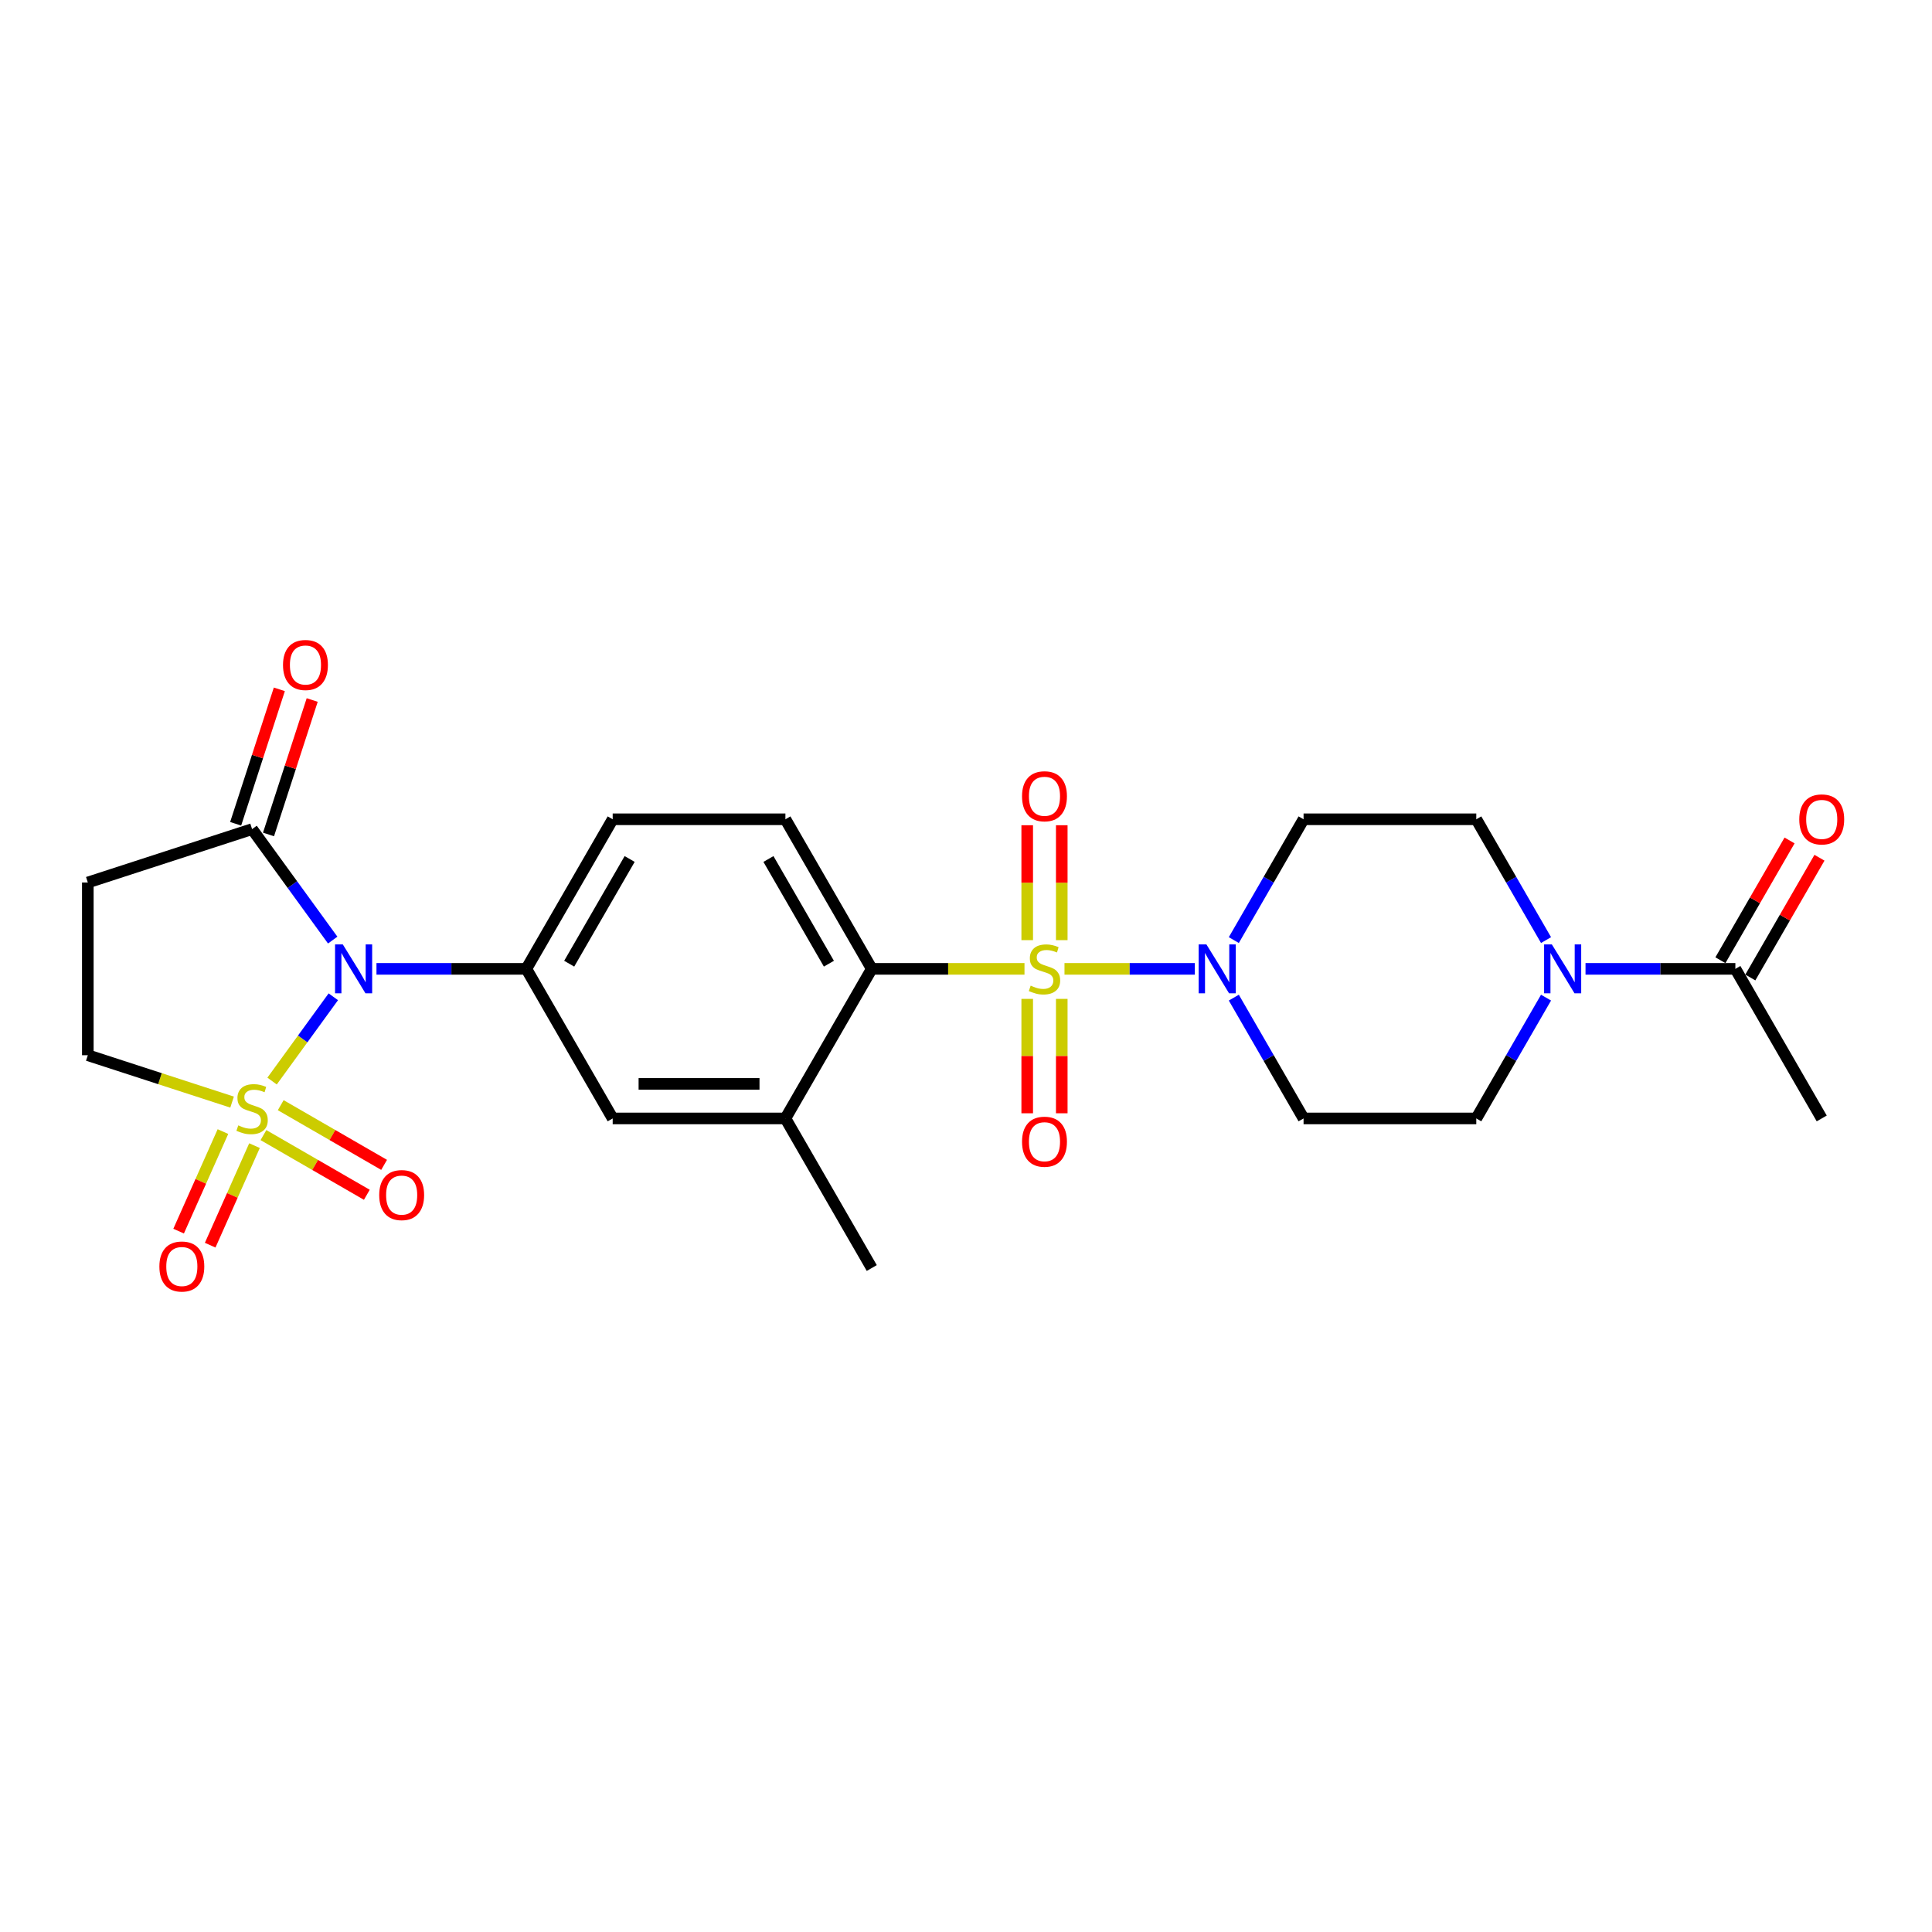 <?xml version='1.0' encoding='iso-8859-1'?>
<svg version='1.1' baseProfile='full'
              xmlns='http://www.w3.org/2000/svg'
                      xmlns:rdkit='http://www.rdkit.org/xml'
                      xmlns:xlink='http://www.w3.org/1999/xlink'
                  xml:space='preserve'
width='1000px' height='1000px' viewBox='0 0 1000 1000'>
<!-- END OF HEADER -->
<rect style='opacity:1.0;fill:#FFFFFF;stroke:none' width='1000' height='1000' x='0' y='0'> </rect>
<path class='bond-1' d='M 140.831,559.557 L 156.678,537.745' style='fill:none;fill-rule:evenodd;stroke:#CCCC00;stroke-width:6px;stroke-linecap:butt;stroke-linejoin:miter;stroke-opacity:1' />
<path class='bond-1' d='M 156.678,537.745 L 172.525,515.934' style='fill:none;fill-rule:evenodd;stroke:#0000FF;stroke-width:6px;stroke-linecap:butt;stroke-linejoin:miter;stroke-opacity:1' />
<path class='bond-9' d='M 120.126,570.442 L 82.79,558.311' style='fill:none;fill-rule:evenodd;stroke:#CCCC00;stroke-width:6px;stroke-linecap:butt;stroke-linejoin:miter;stroke-opacity:1' />
<path class='bond-9' d='M 82.79,558.311 L 45.455,546.18' style='fill:none;fill-rule:evenodd;stroke:#000000;stroke-width:6px;stroke-linecap:butt;stroke-linejoin:miter;stroke-opacity:1' />
<path class='bond-12' d='M 136.361,587.525 L 163.117,602.973' style='fill:none;fill-rule:evenodd;stroke:#CCCC00;stroke-width:6px;stroke-linecap:butt;stroke-linejoin:miter;stroke-opacity:1' />
<path class='bond-12' d='M 163.117,602.973 L 189.873,618.42' style='fill:none;fill-rule:evenodd;stroke:#FF0000;stroke-width:6px;stroke-linecap:butt;stroke-linejoin:miter;stroke-opacity:1' />
<path class='bond-12' d='M 145.301,572.041 L 172.057,587.488' style='fill:none;fill-rule:evenodd;stroke:#CCCC00;stroke-width:6px;stroke-linecap:butt;stroke-linejoin:miter;stroke-opacity:1' />
<path class='bond-12' d='M 172.057,587.488 L 198.813,602.936' style='fill:none;fill-rule:evenodd;stroke:#FF0000;stroke-width:6px;stroke-linecap:butt;stroke-linejoin:miter;stroke-opacity:1' />
<path class='bond-13' d='M 115.394,585.707 L 103.924,611.468' style='fill:none;fill-rule:evenodd;stroke:#CCCC00;stroke-width:6px;stroke-linecap:butt;stroke-linejoin:miter;stroke-opacity:1' />
<path class='bond-13' d='M 103.924,611.468 L 92.455,637.229' style='fill:none;fill-rule:evenodd;stroke:#FF0000;stroke-width:6px;stroke-linecap:butt;stroke-linejoin:miter;stroke-opacity:1' />
<path class='bond-13' d='M 131.728,592.98 L 120.259,618.74' style='fill:none;fill-rule:evenodd;stroke:#CCCC00;stroke-width:6px;stroke-linecap:butt;stroke-linejoin:miter;stroke-opacity:1' />
<path class='bond-13' d='M 120.259,618.74 L 108.789,644.501' style='fill:none;fill-rule:evenodd;stroke:#FF0000;stroke-width:6px;stroke-linecap:butt;stroke-linejoin:miter;stroke-opacity:1' />
<path class='bond-0' d='M 530.273,501.48 L 490.749,501.48' style='fill:none;fill-rule:evenodd;stroke:#CCCC00;stroke-width:6px;stroke-linecap:butt;stroke-linejoin:miter;stroke-opacity:1' />
<path class='bond-0' d='M 490.749,501.48 L 451.225,501.48' style='fill:none;fill-rule:evenodd;stroke:#000000;stroke-width:6px;stroke-linecap:butt;stroke-linejoin:miter;stroke-opacity:1' />
<path class='bond-2' d='M 550.978,501.48 L 584.712,501.48' style='fill:none;fill-rule:evenodd;stroke:#CCCC00;stroke-width:6px;stroke-linecap:butt;stroke-linejoin:miter;stroke-opacity:1' />
<path class='bond-2' d='M 584.712,501.48 L 618.447,501.48' style='fill:none;fill-rule:evenodd;stroke:#0000FF;stroke-width:6px;stroke-linecap:butt;stroke-linejoin:miter;stroke-opacity:1' />
<path class='bond-14' d='M 531.685,517.018 L 531.685,546.624' style='fill:none;fill-rule:evenodd;stroke:#CCCC00;stroke-width:6px;stroke-linecap:butt;stroke-linejoin:miter;stroke-opacity:1' />
<path class='bond-14' d='M 531.685,546.624 L 531.685,576.231' style='fill:none;fill-rule:evenodd;stroke:#FF0000;stroke-width:6px;stroke-linecap:butt;stroke-linejoin:miter;stroke-opacity:1' />
<path class='bond-14' d='M 549.565,517.018 L 549.565,546.624' style='fill:none;fill-rule:evenodd;stroke:#CCCC00;stroke-width:6px;stroke-linecap:butt;stroke-linejoin:miter;stroke-opacity:1' />
<path class='bond-14' d='M 549.565,546.624 L 549.565,576.231' style='fill:none;fill-rule:evenodd;stroke:#FF0000;stroke-width:6px;stroke-linecap:butt;stroke-linejoin:miter;stroke-opacity:1' />
<path class='bond-15' d='M 549.565,486.622 L 549.565,456.881' style='fill:none;fill-rule:evenodd;stroke:#CCCC00;stroke-width:6px;stroke-linecap:butt;stroke-linejoin:miter;stroke-opacity:1' />
<path class='bond-15' d='M 549.565,456.881 L 549.565,427.139' style='fill:none;fill-rule:evenodd;stroke:#FF0000;stroke-width:6px;stroke-linecap:butt;stroke-linejoin:miter;stroke-opacity:1' />
<path class='bond-15' d='M 531.685,486.622 L 531.685,456.881' style='fill:none;fill-rule:evenodd;stroke:#CCCC00;stroke-width:6px;stroke-linecap:butt;stroke-linejoin:miter;stroke-opacity:1' />
<path class='bond-15' d='M 531.685,456.881 L 531.685,427.139' style='fill:none;fill-rule:evenodd;stroke:#FF0000;stroke-width:6px;stroke-linecap:butt;stroke-linejoin:miter;stroke-opacity:1' />
<path class='bond-4' d='M 194.863,501.48 L 233.645,501.48' style='fill:none;fill-rule:evenodd;stroke:#0000FF;stroke-width:6px;stroke-linecap:butt;stroke-linejoin:miter;stroke-opacity:1' />
<path class='bond-4' d='M 233.645,501.48 L 272.426,501.48' style='fill:none;fill-rule:evenodd;stroke:#000000;stroke-width:6px;stroke-linecap:butt;stroke-linejoin:miter;stroke-opacity:1' />
<path class='bond-5' d='M 172.205,486.586 L 151.342,457.87' style='fill:none;fill-rule:evenodd;stroke:#0000FF;stroke-width:6px;stroke-linecap:butt;stroke-linejoin:miter;stroke-opacity:1' />
<path class='bond-5' d='M 151.342,457.87 L 130.479,429.154' style='fill:none;fill-rule:evenodd;stroke:#000000;stroke-width:6px;stroke-linecap:butt;stroke-linejoin:miter;stroke-opacity:1' />
<path class='bond-16' d='M 638.624,486.586 L 656.674,455.322' style='fill:none;fill-rule:evenodd;stroke:#0000FF;stroke-width:6px;stroke-linecap:butt;stroke-linejoin:miter;stroke-opacity:1' />
<path class='bond-16' d='M 656.674,455.322 L 674.725,424.058' style='fill:none;fill-rule:evenodd;stroke:#000000;stroke-width:6px;stroke-linecap:butt;stroke-linejoin:miter;stroke-opacity:1' />
<path class='bond-17' d='M 638.624,516.374 L 656.674,547.638' style='fill:none;fill-rule:evenodd;stroke:#0000FF;stroke-width:6px;stroke-linecap:butt;stroke-linejoin:miter;stroke-opacity:1' />
<path class='bond-17' d='M 656.674,547.638 L 674.725,578.902' style='fill:none;fill-rule:evenodd;stroke:#000000;stroke-width:6px;stroke-linecap:butt;stroke-linejoin:miter;stroke-opacity:1' />
<path class='bond-3' d='M 451.225,501.48 L 406.526,424.058' style='fill:none;fill-rule:evenodd;stroke:#000000;stroke-width:6px;stroke-linecap:butt;stroke-linejoin:miter;stroke-opacity:1' />
<path class='bond-3' d='M 429.036,498.807 L 397.746,444.611' style='fill:none;fill-rule:evenodd;stroke:#000000;stroke-width:6px;stroke-linecap:butt;stroke-linejoin:miter;stroke-opacity:1' />
<path class='bond-27' d='M 451.225,501.48 L 406.526,578.902' style='fill:none;fill-rule:evenodd;stroke:#000000;stroke-width:6px;stroke-linecap:butt;stroke-linejoin:miter;stroke-opacity:1' />
<path class='bond-11' d='M 272.426,501.48 L 317.126,578.902' style='fill:none;fill-rule:evenodd;stroke:#000000;stroke-width:6px;stroke-linecap:butt;stroke-linejoin:miter;stroke-opacity:1' />
<path class='bond-19' d='M 272.426,501.48 L 317.126,424.058' style='fill:none;fill-rule:evenodd;stroke:#000000;stroke-width:6px;stroke-linecap:butt;stroke-linejoin:miter;stroke-opacity:1' />
<path class='bond-19' d='M 294.616,498.807 L 325.905,444.611' style='fill:none;fill-rule:evenodd;stroke:#000000;stroke-width:6px;stroke-linecap:butt;stroke-linejoin:miter;stroke-opacity:1' />
<path class='bond-22' d='M 138.981,431.917 L 150.287,397.12' style='fill:none;fill-rule:evenodd;stroke:#000000;stroke-width:6px;stroke-linecap:butt;stroke-linejoin:miter;stroke-opacity:1' />
<path class='bond-22' d='M 150.287,397.12 L 161.593,362.323' style='fill:none;fill-rule:evenodd;stroke:#FF0000;stroke-width:6px;stroke-linecap:butt;stroke-linejoin:miter;stroke-opacity:1' />
<path class='bond-22' d='M 121.976,426.392 L 133.282,391.595' style='fill:none;fill-rule:evenodd;stroke:#000000;stroke-width:6px;stroke-linecap:butt;stroke-linejoin:miter;stroke-opacity:1' />
<path class='bond-22' d='M 133.282,391.595 L 144.589,356.798' style='fill:none;fill-rule:evenodd;stroke:#FF0000;stroke-width:6px;stroke-linecap:butt;stroke-linejoin:miter;stroke-opacity:1' />
<path class='bond-26' d='M 130.479,429.154 L 45.455,456.78' style='fill:none;fill-rule:evenodd;stroke:#000000;stroke-width:6px;stroke-linecap:butt;stroke-linejoin:miter;stroke-opacity:1' />
<path class='bond-6' d='M 800.225,516.374 L 782.175,547.638' style='fill:none;fill-rule:evenodd;stroke:#0000FF;stroke-width:6px;stroke-linecap:butt;stroke-linejoin:miter;stroke-opacity:1' />
<path class='bond-6' d='M 782.175,547.638 L 764.124,578.902' style='fill:none;fill-rule:evenodd;stroke:#000000;stroke-width:6px;stroke-linecap:butt;stroke-linejoin:miter;stroke-opacity:1' />
<path class='bond-10' d='M 820.661,501.48 L 859.442,501.48' style='fill:none;fill-rule:evenodd;stroke:#0000FF;stroke-width:6px;stroke-linecap:butt;stroke-linejoin:miter;stroke-opacity:1' />
<path class='bond-10' d='M 859.442,501.48 L 898.224,501.48' style='fill:none;fill-rule:evenodd;stroke:#000000;stroke-width:6px;stroke-linecap:butt;stroke-linejoin:miter;stroke-opacity:1' />
<path class='bond-28' d='M 800.225,486.586 L 782.175,455.322' style='fill:none;fill-rule:evenodd;stroke:#0000FF;stroke-width:6px;stroke-linecap:butt;stroke-linejoin:miter;stroke-opacity:1' />
<path class='bond-28' d='M 782.175,455.322 L 764.124,424.058' style='fill:none;fill-rule:evenodd;stroke:#000000;stroke-width:6px;stroke-linecap:butt;stroke-linejoin:miter;stroke-opacity:1' />
<path class='bond-7' d='M 406.526,578.902 L 317.126,578.902' style='fill:none;fill-rule:evenodd;stroke:#000000;stroke-width:6px;stroke-linecap:butt;stroke-linejoin:miter;stroke-opacity:1' />
<path class='bond-7' d='M 393.116,561.022 L 330.536,561.022' style='fill:none;fill-rule:evenodd;stroke:#000000;stroke-width:6px;stroke-linecap:butt;stroke-linejoin:miter;stroke-opacity:1' />
<path class='bond-25' d='M 406.526,578.902 L 451.225,656.325' style='fill:none;fill-rule:evenodd;stroke:#000000;stroke-width:6px;stroke-linecap:butt;stroke-linejoin:miter;stroke-opacity:1' />
<path class='bond-8' d='M 45.455,456.78 L 45.455,546.18' style='fill:none;fill-rule:evenodd;stroke:#000000;stroke-width:6px;stroke-linecap:butt;stroke-linejoin:miter;stroke-opacity:1' />
<path class='bond-23' d='M 905.966,505.95 L 923.861,474.954' style='fill:none;fill-rule:evenodd;stroke:#000000;stroke-width:6px;stroke-linecap:butt;stroke-linejoin:miter;stroke-opacity:1' />
<path class='bond-23' d='M 923.861,474.954 L 941.757,443.958' style='fill:none;fill-rule:evenodd;stroke:#FF0000;stroke-width:6px;stroke-linecap:butt;stroke-linejoin:miter;stroke-opacity:1' />
<path class='bond-23' d='M 890.481,497.01 L 908.377,466.014' style='fill:none;fill-rule:evenodd;stroke:#000000;stroke-width:6px;stroke-linecap:butt;stroke-linejoin:miter;stroke-opacity:1' />
<path class='bond-23' d='M 908.377,466.014 L 926.273,435.018' style='fill:none;fill-rule:evenodd;stroke:#FF0000;stroke-width:6px;stroke-linecap:butt;stroke-linejoin:miter;stroke-opacity:1' />
<path class='bond-24' d='M 898.224,501.48 L 942.923,578.902' style='fill:none;fill-rule:evenodd;stroke:#000000;stroke-width:6px;stroke-linecap:butt;stroke-linejoin:miter;stroke-opacity:1' />
<path class='bond-21' d='M 674.725,424.058 L 764.124,424.058' style='fill:none;fill-rule:evenodd;stroke:#000000;stroke-width:6px;stroke-linecap:butt;stroke-linejoin:miter;stroke-opacity:1' />
<path class='bond-20' d='M 674.725,578.902 L 764.124,578.902' style='fill:none;fill-rule:evenodd;stroke:#000000;stroke-width:6px;stroke-linecap:butt;stroke-linejoin:miter;stroke-opacity:1' />
<path class='bond-18' d='M 406.526,424.058 L 317.126,424.058' style='fill:none;fill-rule:evenodd;stroke:#000000;stroke-width:6px;stroke-linecap:butt;stroke-linejoin:miter;stroke-opacity:1' />
<path  class='atom-0' d='M 123.327 582.496
Q 123.613 582.603, 124.793 583.103
Q 125.973 583.604, 127.26 583.926
Q 128.583 584.212, 129.871 584.212
Q 132.267 584.212, 133.661 583.068
Q 135.056 581.888, 135.056 579.849
Q 135.056 578.455, 134.341 577.596
Q 133.661 576.738, 132.588 576.273
Q 131.516 575.808, 129.728 575.272
Q 127.475 574.593, 126.116 573.949
Q 124.793 573.305, 123.827 571.946
Q 122.898 570.588, 122.898 568.299
Q 122.898 565.116, 125.043 563.149
Q 127.225 561.183, 131.516 561.183
Q 134.448 561.183, 137.774 562.577
L 136.951 565.331
Q 133.912 564.079, 131.623 564.079
Q 129.156 564.079, 127.797 565.116
Q 126.438 566.118, 126.474 567.87
Q 126.474 569.229, 127.153 570.051
Q 127.868 570.874, 128.869 571.338
Q 129.907 571.803, 131.623 572.34
Q 133.912 573.055, 135.27 573.77
Q 136.629 574.485, 137.595 575.951
Q 138.596 577.382, 138.596 579.849
Q 138.596 583.354, 136.236 585.249
Q 133.912 587.109, 130.014 587.109
Q 127.761 587.109, 126.044 586.608
Q 124.364 586.143, 122.361 585.321
L 123.327 582.496
' fill='#CCCC00'/>
<path  class='atom-1' d='M 533.473 510.17
Q 533.759 510.277, 534.939 510.778
Q 536.119 511.278, 537.407 511.6
Q 538.73 511.886, 540.017 511.886
Q 542.413 511.886, 543.808 510.742
Q 545.202 509.562, 545.202 507.523
Q 545.202 506.129, 544.487 505.271
Q 543.808 504.412, 542.735 503.947
Q 541.662 503.483, 539.874 502.946
Q 537.621 502.267, 536.262 501.623
Q 534.939 500.979, 533.974 499.621
Q 533.044 498.262, 533.044 495.973
Q 533.044 492.79, 535.19 490.824
Q 537.371 488.857, 541.662 488.857
Q 544.594 488.857, 547.92 490.251
L 547.098 493.005
Q 544.058 491.753, 541.769 491.753
Q 539.302 491.753, 537.943 492.79
Q 536.584 493.792, 536.62 495.544
Q 536.62 496.903, 537.299 497.725
Q 538.015 498.548, 539.016 499.013
Q 540.053 499.478, 541.769 500.014
Q 544.058 500.729, 545.417 501.444
Q 546.776 502.159, 547.741 503.626
Q 548.743 505.056, 548.743 507.523
Q 548.743 511.028, 546.382 512.923
Q 544.058 514.783, 540.16 514.783
Q 537.907 514.783, 536.191 514.282
Q 534.51 513.817, 532.508 512.995
L 533.473 510.17
' fill='#CCCC00'/>
<path  class='atom-2' d='M 177.43 488.821
L 185.726 502.231
Q 186.549 503.554, 187.872 505.95
Q 189.195 508.346, 189.267 508.489
L 189.267 488.821
L 192.628 488.821
L 192.628 514.139
L 189.159 514.139
L 180.255 499.478
Q 179.218 497.761, 178.109 495.794
Q 177.037 493.827, 176.715 493.22
L 176.715 514.139
L 173.425 514.139
L 173.425 488.821
L 177.43 488.821
' fill='#0000FF'/>
<path  class='atom-3' d='M 624.428 488.821
L 632.725 502.231
Q 633.547 503.554, 634.87 505.95
Q 636.193 508.346, 636.265 508.489
L 636.265 488.821
L 639.626 488.821
L 639.626 514.139
L 636.158 514.139
L 627.253 499.478
Q 626.216 497.761, 625.108 495.794
Q 624.035 493.827, 623.713 493.22
L 623.713 514.139
L 620.423 514.139
L 620.423 488.821
L 624.428 488.821
' fill='#0000FF'/>
<path  class='atom-7' d='M 803.228 488.821
L 811.524 502.231
Q 812.346 503.554, 813.669 505.95
Q 814.993 508.346, 815.064 508.489
L 815.064 488.821
L 818.426 488.821
L 818.426 514.139
L 814.957 514.139
L 806.053 499.478
Q 805.016 497.761, 803.907 495.794
Q 802.834 493.827, 802.512 493.22
L 802.512 514.139
L 799.223 514.139
L 799.223 488.821
L 803.228 488.821
' fill='#0000FF'/>
<path  class='atom-13' d='M 196.279 618.577
Q 196.279 612.498, 199.283 609.101
Q 202.287 605.704, 207.901 605.704
Q 213.515 605.704, 216.519 609.101
Q 219.523 612.498, 219.523 618.577
Q 219.523 624.728, 216.483 628.232
Q 213.444 631.701, 207.901 631.701
Q 202.322 631.701, 199.283 628.232
Q 196.279 624.764, 196.279 618.577
M 207.901 628.84
Q 211.763 628.84, 213.837 626.266
Q 215.947 623.655, 215.947 618.577
Q 215.947 613.607, 213.837 611.103
Q 211.763 608.564, 207.901 608.564
Q 204.039 608.564, 201.929 611.068
Q 199.855 613.571, 199.855 618.577
Q 199.855 623.691, 201.929 626.266
Q 204.039 628.84, 207.901 628.84
' fill='#FF0000'/>
<path  class='atom-14' d='M 82.495 655.548
Q 82.495 649.469, 85.498 646.072
Q 88.502 642.675, 94.117 642.675
Q 99.731 642.675, 102.735 646.072
Q 105.739 649.469, 105.739 655.548
Q 105.739 661.699, 102.699 665.203
Q 99.659 668.672, 94.117 668.672
Q 88.538 668.672, 85.498 665.203
Q 82.495 661.735, 82.495 655.548
M 94.117 665.811
Q 97.979 665.811, 100.053 663.236
Q 102.163 660.626, 102.163 655.548
Q 102.163 650.577, 100.053 648.074
Q 97.979 645.535, 94.117 645.535
Q 90.254 645.535, 88.145 648.038
Q 86.071 650.542, 86.071 655.548
Q 86.071 660.662, 88.145 663.236
Q 90.254 665.811, 94.117 665.811
' fill='#FF0000'/>
<path  class='atom-15' d='M 529.003 590.951
Q 529.003 584.872, 532.007 581.475
Q 535.011 578.078, 540.625 578.078
Q 546.239 578.078, 549.243 581.475
Q 552.247 584.872, 552.247 590.951
Q 552.247 597.102, 549.207 600.606
Q 546.168 604.075, 540.625 604.075
Q 535.047 604.075, 532.007 600.606
Q 529.003 597.138, 529.003 590.951
M 540.625 601.214
Q 544.487 601.214, 546.561 598.64
Q 548.671 596.029, 548.671 590.951
Q 548.671 585.981, 546.561 583.477
Q 544.487 580.938, 540.625 580.938
Q 536.763 580.938, 534.653 583.442
Q 532.579 585.945, 532.579 590.951
Q 532.579 596.065, 534.653 598.64
Q 536.763 601.214, 540.625 601.214
' fill='#FF0000'/>
<path  class='atom-16' d='M 529.003 412.152
Q 529.003 406.073, 532.007 402.676
Q 535.011 399.278, 540.625 399.278
Q 546.239 399.278, 549.243 402.676
Q 552.247 406.073, 552.247 412.152
Q 552.247 418.303, 549.207 421.807
Q 546.168 425.276, 540.625 425.276
Q 535.047 425.276, 532.007 421.807
Q 529.003 418.338, 529.003 412.152
M 540.625 422.415
Q 544.487 422.415, 546.561 419.84
Q 548.671 417.23, 548.671 412.152
Q 548.671 407.181, 546.561 404.678
Q 544.487 402.139, 540.625 402.139
Q 536.763 402.139, 534.653 404.642
Q 532.579 407.146, 532.579 412.152
Q 532.579 417.266, 534.653 419.84
Q 536.763 422.415, 540.625 422.415
' fill='#FF0000'/>
<path  class='atom-23' d='M 146.483 344.202
Q 146.483 338.122, 149.487 334.725
Q 152.49 331.328, 158.105 331.328
Q 163.719 331.328, 166.723 334.725
Q 169.727 338.122, 169.727 344.202
Q 169.727 350.352, 166.687 353.857
Q 163.647 357.325, 158.105 357.325
Q 152.526 357.325, 149.487 353.857
Q 146.483 350.388, 146.483 344.202
M 158.105 354.465
Q 161.967 354.465, 164.041 351.89
Q 166.151 349.28, 166.151 344.202
Q 166.151 339.231, 164.041 336.728
Q 161.967 334.189, 158.105 334.189
Q 154.243 334.189, 152.133 336.692
Q 150.059 339.195, 150.059 344.202
Q 150.059 349.315, 152.133 351.89
Q 154.243 354.465, 158.105 354.465
' fill='#FF0000'/>
<path  class='atom-24' d='M 931.302 424.129
Q 931.302 418.05, 934.305 414.653
Q 937.309 411.256, 942.923 411.256
Q 948.538 411.256, 951.542 414.653
Q 954.545 418.05, 954.545 424.129
Q 954.545 430.28, 951.506 433.784
Q 948.466 437.253, 942.923 437.253
Q 937.345 437.253, 934.305 433.784
Q 931.302 430.316, 931.302 424.129
M 942.923 434.392
Q 946.786 434.392, 948.86 431.818
Q 950.969 429.207, 950.969 424.129
Q 950.969 419.159, 948.86 416.655
Q 946.786 414.116, 942.923 414.116
Q 939.061 414.116, 936.952 416.62
Q 934.878 419.123, 934.878 424.129
Q 934.878 429.243, 936.952 431.818
Q 939.061 434.392, 942.923 434.392
' fill='#FF0000'/>
</svg>
